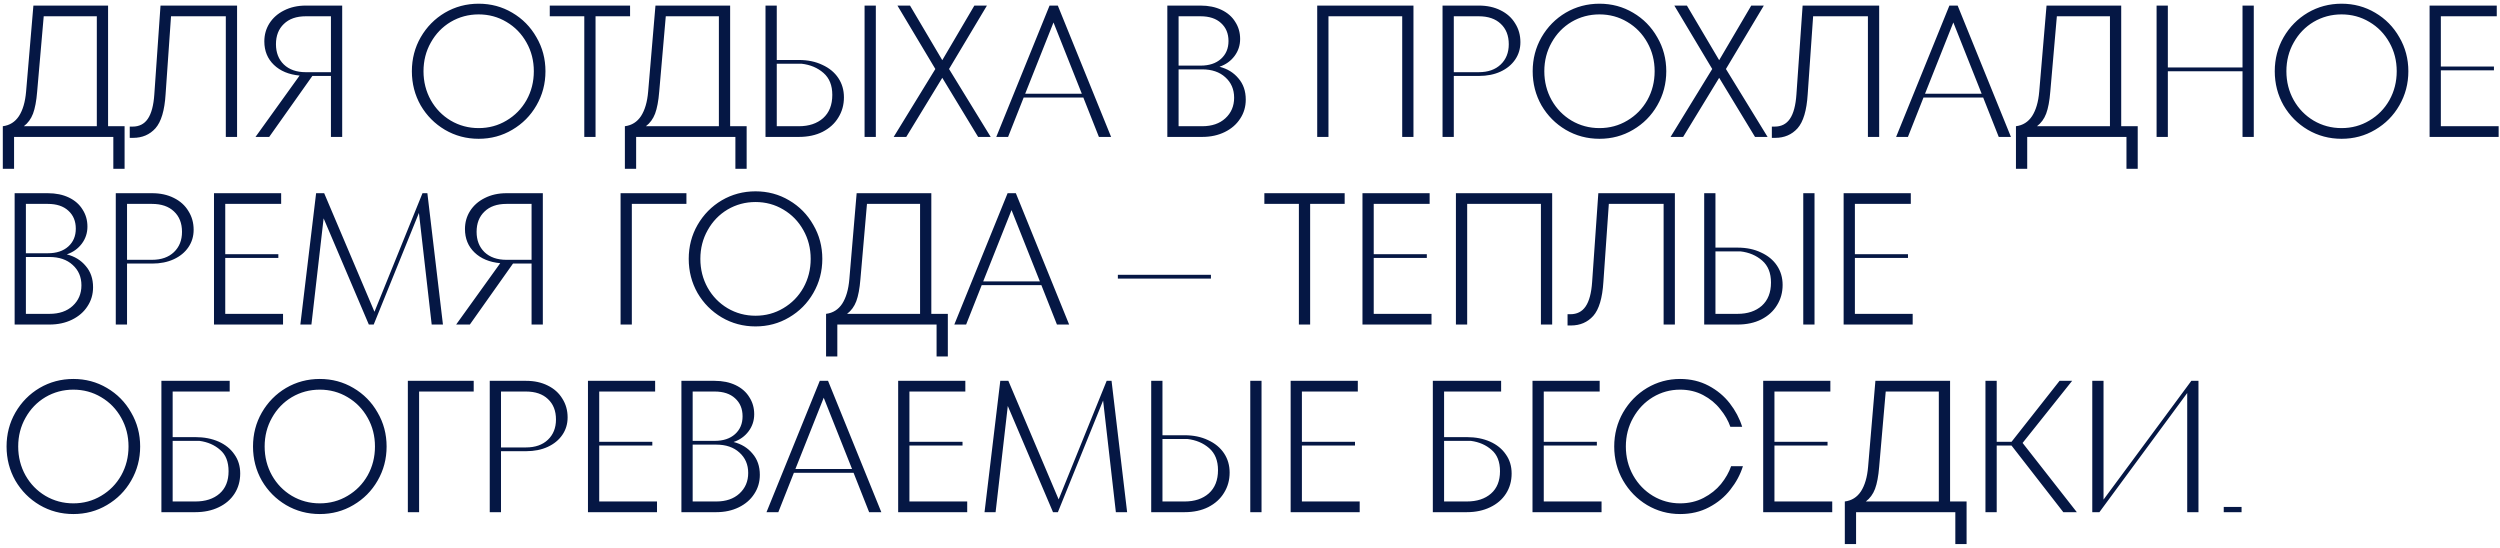 <?xml version="1.0" encoding="UTF-8"?> <svg xmlns="http://www.w3.org/2000/svg" width="493" height="108" viewBox="0 0 493 108" fill="none"><path d="M21.312 24.891H24.568V33.29H22.348V27H2.775V33.29H0.555V24.891C1.912 24.718 2.972 24.052 3.737 22.893C4.502 21.709 4.97 20.106 5.143 18.083L6.586 1.1H21.312V24.891ZM19.092 24.891V3.209H8.621L7.326 18.083C7.178 19.908 6.907 21.351 6.512 22.412C6.117 23.448 5.513 24.274 4.699 24.891H19.092ZM31.654 1.1H46.75V27H44.53V3.209H33.726L32.653 18.601C32.456 21.783 31.79 24.015 30.655 25.298C29.521 26.556 28.053 27.185 26.252 27.185H25.586V24.965H26.141C27.449 24.965 28.448 24.459 29.138 23.448C29.854 22.412 30.285 20.796 30.433 18.601L31.654 1.1ZM67.481 1.1V27H65.26V14.975H61.597L53.087 27H50.386L59.081 14.901C56.96 14.704 55.27 14.001 54.013 12.792C52.755 11.583 52.126 10.042 52.126 8.167C52.126 6.86 52.459 5.676 53.124 4.615C53.815 3.53 54.777 2.679 56.011 2.062C57.269 1.421 58.699 1.1 60.303 1.1H67.481ZM65.26 14.235V3.209H60.303C58.453 3.209 57.01 3.715 55.974 4.726C54.938 5.713 54.419 7.045 54.419 8.722C54.419 10.375 54.938 11.707 55.974 12.718C57.034 13.729 58.477 14.235 60.303 14.235H65.26ZM94.393 27.37C91.975 27.37 89.755 26.778 87.733 25.594C85.735 24.41 84.144 22.807 82.96 20.784C81.8 18.737 81.221 16.492 81.221 14.05C81.221 11.608 81.8 9.376 82.96 7.353C84.144 5.306 85.735 3.69 87.733 2.506C89.755 1.322 91.975 0.73 94.393 0.73C96.81 0.73 99.018 1.322 101.016 2.506C103.038 3.69 104.629 5.306 105.789 7.353C106.973 9.376 107.565 11.608 107.565 14.05C107.565 16.492 106.973 18.737 105.789 20.784C104.629 22.807 103.038 24.41 101.016 25.594C99.018 26.778 96.81 27.37 94.393 27.37ZM94.393 25.261C96.391 25.261 98.216 24.768 99.869 23.781C101.546 22.794 102.866 21.45 103.828 19.748C104.79 18.021 105.271 16.122 105.271 14.05C105.271 11.978 104.79 10.091 103.828 8.389C102.866 6.662 101.546 5.306 99.869 4.319C98.216 3.332 96.391 2.839 94.393 2.839C92.395 2.839 90.557 3.332 88.88 4.319C87.227 5.306 85.92 6.662 84.958 8.389C83.996 10.091 83.515 11.978 83.515 14.05C83.515 16.122 83.996 18.021 84.958 19.748C85.92 21.45 87.227 22.794 88.88 23.781C90.557 24.768 92.395 25.261 94.393 25.261ZM117.442 27H115.222V3.209H108.414V1.1H124.25V3.209H117.442V27ZM143.983 24.891H147.239V33.29H145.019V27H125.446V33.29H123.226V24.891C124.583 24.718 125.643 24.052 126.408 22.893C127.173 21.709 127.641 20.106 127.814 18.083L129.257 1.1H143.983V24.891ZM141.763 24.891V3.209H131.292L129.997 18.083C129.849 19.908 129.578 21.351 129.183 22.412C128.788 23.448 128.184 24.274 127.37 24.891H141.763ZM157.544 11.83C159.296 11.83 160.837 12.151 162.169 12.792C163.526 13.409 164.574 14.272 165.314 15.382C166.054 16.492 166.424 17.762 166.424 19.193C166.424 20.673 166.054 22.005 165.314 23.189C164.599 24.373 163.563 25.31 162.206 26.001C160.874 26.667 159.32 27 157.544 27H150.958V1.1H153.178V11.83H157.544ZM170.494 27V1.1H172.714V27H170.494ZM157.544 24.891C159.518 24.891 161.109 24.361 162.317 23.3C163.526 22.215 164.13 20.685 164.13 18.712C164.13 16.837 163.551 15.394 162.391 14.383C161.232 13.372 159.801 12.767 158.099 12.57H153.178V24.891H157.544ZM187.15 13.606L195.364 27H192.885L185.818 15.345L178.714 27H176.235L184.449 13.606L176.975 1.1H179.454L185.818 11.867L192.145 1.1H194.624L187.15 13.606ZM219.109 27H216.704L213.633 19.23H201.867L198.796 27H196.465L206.973 1.1H208.601L219.109 27ZM207.75 4.43L202.163 18.49H213.337L207.75 4.43ZM240.484 13.162C242.038 13.557 243.283 14.321 244.221 15.456C245.183 16.566 245.664 17.96 245.664 19.637C245.664 21.043 245.294 22.301 244.554 23.411C243.838 24.521 242.827 25.397 241.52 26.038C240.212 26.679 238.732 27 237.08 27H230.198V1.1H236.747C238.325 1.1 239.707 1.384 240.891 1.951C242.075 2.518 242.975 3.308 243.592 4.319C244.233 5.306 244.554 6.428 244.554 7.686C244.554 8.944 244.184 10.066 243.444 11.053C242.704 12.04 241.717 12.743 240.484 13.162ZM232.418 3.209V12.94H236.747C238.449 12.94 239.793 12.496 240.78 11.608C241.766 10.72 242.26 9.548 242.26 8.093C242.26 6.613 241.766 5.429 240.78 4.541C239.818 3.653 238.473 3.209 236.747 3.209H232.418ZM237.08 24.891C238.979 24.891 240.496 24.373 241.631 23.337C242.79 22.276 243.37 20.92 243.37 19.267C243.37 17.614 242.79 16.27 241.631 15.234C240.496 14.198 238.979 13.68 237.08 13.68H232.418V24.891H237.08ZM261.974 27H259.754V1.1H278.735V27H276.515V3.209H261.974V27ZM291.647 1.1C293.25 1.1 294.669 1.408 295.902 2.025C297.16 2.642 298.122 3.505 298.788 4.615C299.479 5.7 299.824 6.934 299.824 8.315C299.824 9.598 299.479 10.745 298.788 11.756C298.097 12.767 297.135 13.557 295.902 14.124C294.669 14.691 293.25 14.975 291.647 14.975H286.689V27H284.469V1.1H291.647ZM291.61 14.235C293.435 14.235 294.878 13.729 295.939 12.718C297 11.707 297.53 10.375 297.53 8.722C297.53 7.02 297 5.676 295.939 4.689C294.903 3.702 293.46 3.209 291.61 3.209H286.689V14.235H291.61ZM315.417 27.37C313 27.37 310.78 26.778 308.757 25.594C306.759 24.41 305.168 22.807 303.984 20.784C302.825 18.737 302.245 16.492 302.245 14.05C302.245 11.608 302.825 9.376 303.984 7.353C305.168 5.306 306.759 3.69 308.757 2.506C310.78 1.322 313 0.73 315.417 0.73C317.835 0.73 320.042 1.322 322.04 2.506C324.063 3.69 325.654 5.306 326.813 7.353C327.997 9.376 328.589 11.608 328.589 14.05C328.589 16.492 327.997 18.737 326.813 20.784C325.654 22.807 324.063 24.41 322.04 25.594C320.042 26.778 317.835 27.37 315.417 27.37ZM315.417 25.261C317.415 25.261 319.241 24.768 320.893 23.781C322.571 22.794 323.89 21.45 324.852 19.748C325.814 18.021 326.295 16.122 326.295 14.05C326.295 11.978 325.814 10.091 324.852 8.389C323.89 6.662 322.571 5.306 320.893 4.319C319.241 3.332 317.415 2.839 315.417 2.839C313.419 2.839 311.582 3.332 309.904 4.319C308.252 5.306 306.944 6.662 305.982 8.389C305.02 10.091 304.539 11.978 304.539 14.05C304.539 16.122 305.02 18.021 305.982 19.748C306.944 21.45 308.252 22.794 309.904 23.781C311.582 24.768 313.419 25.261 315.417 25.261ZM340.353 13.606L348.567 27H346.088L339.021 15.345L331.917 27H329.438L337.652 13.606L330.178 1.1H332.657L339.021 11.867L345.348 1.1H347.827L340.353 13.606ZM355.477 1.1H370.573V27H368.353V3.209H357.549L356.476 18.601C356.278 21.783 355.612 24.015 354.478 25.298C353.343 26.556 351.875 27.185 350.075 27.185H349.409V24.965H349.964C351.271 24.965 352.27 24.459 352.961 23.448C353.676 22.412 354.108 20.796 354.256 18.601L355.477 1.1ZM396.557 27H394.152L391.081 19.23H379.315L376.244 27H373.913L384.421 1.1H386.049L396.557 27ZM385.198 4.43L379.611 18.49H390.785L385.198 4.43ZM418.303 24.891H421.559V33.29H419.339V27H399.766V33.29H397.546V24.891C398.903 24.718 399.964 24.052 400.728 22.893C401.493 21.709 401.962 20.106 402.134 18.083L403.577 1.1H418.303V24.891ZM416.083 24.891V3.209H405.612L404.317 18.083C404.169 19.908 403.898 21.351 403.503 22.412C403.109 23.448 402.504 24.274 401.69 24.891H416.083ZM442.225 13.31V1.1H444.445V27H442.225V14.05H427.499V27H425.279V1.1H427.499V13.31H442.225ZM461.755 27.37C459.338 27.37 457.118 26.778 455.095 25.594C453.097 24.41 451.506 22.807 450.322 20.784C449.163 18.737 448.583 16.492 448.583 14.05C448.583 11.608 449.163 9.376 450.322 7.353C451.506 5.306 453.097 3.69 455.095 2.506C457.118 1.322 459.338 0.73 461.755 0.73C464.172 0.73 466.38 1.322 468.378 2.506C470.401 3.69 471.992 5.306 473.151 7.353C474.335 9.376 474.927 11.608 474.927 14.05C474.927 16.492 474.335 18.737 473.151 20.784C471.992 22.807 470.401 24.41 468.378 25.594C466.38 26.778 464.172 27.37 461.755 27.37ZM461.755 25.261C463.753 25.261 465.578 24.768 467.231 23.781C468.908 22.794 470.228 21.45 471.19 19.748C472.152 18.021 472.633 16.122 472.633 14.05C472.633 11.978 472.152 10.091 471.19 8.389C470.228 6.662 468.908 5.306 467.231 4.319C465.578 3.332 463.753 2.839 461.755 2.839C459.757 2.839 457.919 3.332 456.242 4.319C454.589 5.306 453.282 6.662 452.32 8.389C451.358 10.091 450.877 11.978 450.877 14.05C450.877 16.122 451.358 18.021 452.32 19.748C453.282 21.45 454.589 22.794 456.242 23.781C457.919 24.768 459.757 25.261 461.755 25.261ZM481.336 13.865V24.891H492.732V27H479.116V1.1H492.362V3.209H481.336V13.125H491.807V13.865H481.336ZM13.172 50.162C14.726 50.557 15.972 51.321 16.909 52.456C17.871 53.566 18.352 54.96 18.352 56.637C18.352 58.043 17.982 59.301 17.242 60.411C16.527 61.521 15.515 62.397 14.208 63.038C12.901 63.679 11.421 64 9.768 64H2.886V38.1H9.435C11.014 38.1 12.395 38.384 13.579 38.951C14.763 39.518 15.663 40.308 16.28 41.319C16.921 42.306 17.242 43.428 17.242 44.686C17.242 45.944 16.872 47.066 16.132 48.053C15.392 49.04 14.405 49.743 13.172 50.162ZM5.106 40.209V49.94H9.435C11.137 49.94 12.481 49.496 13.468 48.608C14.455 47.72 14.948 46.548 14.948 45.093C14.948 43.613 14.455 42.429 13.468 41.541C12.506 40.653 11.162 40.209 9.435 40.209H5.106ZM9.768 61.891C11.667 61.891 13.184 61.373 14.319 60.337C15.478 59.276 16.058 57.92 16.058 56.267C16.058 54.614 15.478 53.27 14.319 52.234C13.184 51.198 11.667 50.68 9.768 50.68H5.106V61.891H9.768ZM30.009 38.1C31.613 38.1 33.031 38.408 34.264 39.025C35.522 39.642 36.484 40.505 37.15 41.615C37.841 42.7 38.186 43.934 38.186 45.315C38.186 46.598 37.841 47.745 37.15 48.756C36.46 49.767 35.498 50.557 34.264 51.124C33.031 51.691 31.613 51.975 30.009 51.975H25.051V64H22.831V38.1H30.009ZM29.972 51.235C31.798 51.235 33.241 50.729 34.301 49.718C35.362 48.707 35.892 47.375 35.892 45.722C35.892 44.02 35.362 42.676 34.301 41.689C33.265 40.702 31.822 40.209 29.972 40.209H25.051V51.235H29.972ZM44.419 50.865V61.891H55.815V64H42.199V38.1H55.444V40.209H44.419V50.125H54.889V50.865H44.419ZM84.278 38.1L87.349 64H85.129L82.613 41.985L73.696 64H72.734L63.817 43.058L61.412 64H59.229L62.337 38.1H63.928L73.844 61.484L83.316 38.1H84.278ZM107.046 38.1V64H104.826V51.975H101.163L92.653 64H89.952L98.647 51.901C96.526 51.704 94.836 51.001 93.578 49.792C92.32 48.583 91.691 47.042 91.691 45.167C91.691 43.86 92.024 42.676 92.69 41.615C93.381 40.53 94.343 39.679 95.576 39.062C96.834 38.421 98.265 38.1 99.868 38.1H107.046ZM104.826 51.235V40.209H99.868C98.018 40.209 96.575 40.715 95.539 41.726C94.503 42.713 93.985 44.045 93.985 45.722C93.985 47.375 94.503 48.707 95.539 49.718C96.6 50.729 98.043 51.235 99.868 51.235H104.826ZM124.597 64H122.377V38.1H135.364V40.209H124.597V64ZM148.989 64.37C146.572 64.37 144.352 63.778 142.329 62.594C140.331 61.41 138.74 59.807 137.556 57.784C136.397 55.737 135.817 53.492 135.817 51.05C135.817 48.608 136.397 46.376 137.556 44.353C138.74 42.306 140.331 40.69 142.329 39.506C144.352 38.322 146.572 37.73 148.989 37.73C151.407 37.73 153.614 38.322 155.612 39.506C157.635 40.69 159.226 42.306 160.385 44.353C161.569 46.376 162.161 48.608 162.161 51.05C162.161 53.492 161.569 55.737 160.385 57.784C159.226 59.807 157.635 61.41 155.612 62.594C153.614 63.778 151.407 64.37 148.989 64.37ZM148.989 62.261C150.987 62.261 152.813 61.768 154.465 60.781C156.143 59.794 157.462 58.45 158.424 56.748C159.386 55.021 159.867 53.122 159.867 51.05C159.867 48.978 159.386 47.091 158.424 45.389C157.462 43.662 156.143 42.306 154.465 41.319C152.813 40.332 150.987 39.839 148.989 39.839C146.991 39.839 145.154 40.332 143.476 41.319C141.824 42.306 140.516 43.662 139.554 45.389C138.592 47.091 138.111 48.978 138.111 51.05C138.111 53.122 138.592 55.021 139.554 56.748C140.516 58.45 141.824 59.794 143.476 60.781C145.154 61.768 146.991 62.261 148.989 62.261ZM183.657 61.891H186.913V70.29H184.693V64H165.12V70.29H162.9V61.891C164.256 61.718 165.317 61.052 166.082 59.893C166.846 58.709 167.315 57.106 167.488 55.083L168.931 38.1H183.657V61.891ZM181.437 61.891V40.209H170.966L169.671 55.083C169.523 56.908 169.251 58.351 168.857 59.412C168.462 60.448 167.858 61.274 167.044 61.891H181.437ZM210.834 64H208.429L205.358 56.23H193.592L190.521 64H188.19L198.698 38.1H200.326L210.834 64ZM199.475 41.43L193.888 55.49H205.062L199.475 41.43ZM238.795 54.935H220.443V54.195H238.795V54.935ZM258.36 64H256.14V40.209H249.332V38.1H265.168V40.209H258.36V64ZM270.899 50.865V61.891H282.295V64H268.679V38.1H281.925V40.209H270.899V50.125H281.37V50.865H270.899ZM289.327 64H287.107V38.1H306.088V64H303.868V40.209H289.327V64ZM315.189 38.1H330.285V64H328.065V40.209H317.261L316.188 55.601C315.99 58.783 315.324 61.015 314.19 62.298C313.055 63.556 311.587 64.185 309.787 64.185H309.121V61.965H309.676C310.983 61.965 311.982 61.459 312.673 60.448C313.388 59.412 313.82 57.796 313.968 55.601L315.189 38.1ZM342.653 48.83C344.404 48.83 345.946 49.151 347.278 49.792C348.634 50.409 349.683 51.272 350.423 52.382C351.163 53.492 351.533 54.762 351.533 56.193C351.533 57.673 351.163 59.005 350.423 60.189C349.707 61.373 348.671 62.31 347.315 63.001C345.983 63.667 344.429 64 342.653 64H336.067V38.1H338.287V48.83H342.653ZM355.603 64V38.1H357.823V64H355.603ZM342.653 61.891C344.626 61.891 346.217 61.361 347.426 60.3C348.634 59.215 349.239 57.685 349.239 55.712C349.239 53.837 348.659 52.394 347.5 51.383C346.34 50.372 344.91 49.767 343.208 49.57H338.287V61.891H342.653ZM365.784 50.865V61.891H377.18V64H363.564V38.1H376.81V40.209H365.784V50.125H376.255V50.865H365.784ZM14.467 101.37C12.05 101.37 9.83 100.778 7.807 99.594C5.809 98.41 4.218 96.807 3.034 94.784C1.875 92.737 1.295 90.492 1.295 88.05C1.295 85.608 1.875 83.376 3.034 81.353C4.218 79.306 5.809 77.69 7.807 76.506C9.83 75.322 12.05 74.73 14.467 74.73C16.884 74.73 19.092 75.322 21.09 76.506C23.113 77.69 24.704 79.306 25.863 81.353C27.047 83.376 27.639 85.608 27.639 88.05C27.639 90.492 27.047 92.737 25.863 94.784C24.704 96.807 23.113 98.41 21.09 99.594C19.092 100.778 16.884 101.37 14.467 101.37ZM14.467 99.261C16.465 99.261 18.29 98.768 19.943 97.781C21.62 96.794 22.94 95.45 23.902 93.748C24.864 92.021 25.345 90.122 25.345 88.05C25.345 85.978 24.864 84.091 23.902 82.389C22.94 80.662 21.62 79.306 19.943 78.319C18.29 77.332 16.465 76.839 14.467 76.839C12.469 76.839 10.631 77.332 8.954 78.319C7.301 79.306 5.994 80.662 5.032 82.389C4.07 84.091 3.589 85.978 3.589 88.05C3.589 90.122 4.07 92.021 5.032 93.748C5.994 95.45 7.301 96.794 8.954 97.781C10.631 98.768 12.469 99.261 14.467 99.261ZM38.525 86.2C40.252 86.2 41.781 86.496 43.113 87.088C44.445 87.68 45.481 88.519 46.221 89.604C46.986 90.665 47.368 91.923 47.368 93.378C47.368 94.858 46.998 96.178 46.258 97.337C45.518 98.496 44.47 99.397 43.113 100.038C41.781 100.679 40.252 101 38.525 101H31.828V75.1H45.296V77.209H34.048V86.2H38.525ZM38.525 98.891C40.523 98.891 42.114 98.373 43.298 97.337C44.482 96.301 45.074 94.833 45.074 92.934C45.074 91.059 44.519 89.653 43.409 88.716C42.324 87.754 40.967 87.162 39.339 86.94H34.048V98.891H38.525ZM63.066 101.37C60.648 101.37 58.428 100.778 56.406 99.594C54.408 98.41 52.817 96.807 51.633 94.784C50.473 92.737 49.894 90.492 49.894 88.05C49.894 85.608 50.473 83.376 51.633 81.353C52.817 79.306 54.408 77.69 56.406 76.506C58.428 75.322 60.648 74.73 63.066 74.73C65.483 74.73 67.691 75.322 69.689 76.506C71.711 77.69 73.302 79.306 74.462 81.353C75.646 83.376 76.238 85.608 76.238 88.05C76.238 90.492 75.646 92.737 74.462 94.784C73.302 96.807 71.711 98.41 69.689 99.594C67.691 100.778 65.483 101.37 63.066 101.37ZM63.066 99.261C65.064 99.261 66.889 98.768 68.542 97.781C70.219 96.794 71.539 95.45 72.501 93.748C73.463 92.021 73.944 90.122 73.944 88.05C73.944 85.978 73.463 84.091 72.501 82.389C71.539 80.662 70.219 79.306 68.542 78.319C66.889 77.332 65.064 76.839 63.066 76.839C61.068 76.839 59.23 77.332 57.553 78.319C55.9 79.306 54.593 80.662 53.631 82.389C52.669 84.091 52.188 85.978 52.188 88.05C52.188 90.122 52.669 92.021 53.631 93.748C54.593 95.45 55.9 96.794 57.553 97.781C59.23 98.768 61.068 99.261 63.066 99.261ZM82.647 101H80.427V75.1H93.414V77.209H82.647V101ZM103.756 75.1C105.36 75.1 106.778 75.408 108.011 76.025C109.269 76.642 110.231 77.505 110.897 78.615C111.588 79.7 111.933 80.934 111.933 82.315C111.933 83.598 111.588 84.745 110.897 85.756C110.207 86.767 109.245 87.557 108.011 88.124C106.778 88.691 105.36 88.975 103.756 88.975H98.798V101H96.578V75.1H103.756ZM103.719 88.235C105.545 88.235 106.988 87.729 108.048 86.718C109.109 85.707 109.639 84.375 109.639 82.722C109.639 81.02 109.109 79.676 108.048 78.689C107.012 77.702 105.569 77.209 103.719 77.209H98.798V88.235H103.719ZM118.166 87.865V98.891H129.562V101H115.946V75.1H129.192V77.209H118.166V87.125H128.637V87.865H118.166ZM144.659 87.162C146.213 87.557 147.459 88.321 148.396 89.456C149.358 90.566 149.839 91.96 149.839 93.637C149.839 95.043 149.469 96.301 148.729 97.411C148.014 98.521 147.003 99.397 145.695 100.038C144.388 100.679 142.908 101 141.255 101H134.373V75.1H140.922C142.501 75.1 143.882 75.384 145.066 75.951C146.25 76.518 147.151 77.308 147.767 78.319C148.409 79.306 148.729 80.428 148.729 81.686C148.729 82.944 148.359 84.066 147.619 85.053C146.879 86.04 145.893 86.743 144.659 87.162ZM136.593 77.209V86.94H140.922C142.624 86.94 143.969 86.496 144.955 85.608C145.942 84.72 146.435 83.548 146.435 82.093C146.435 80.613 145.942 79.429 144.955 78.541C143.993 77.653 142.649 77.209 140.922 77.209H136.593ZM141.255 98.891C143.155 98.891 144.672 98.373 145.806 97.337C146.966 96.276 147.545 94.92 147.545 93.267C147.545 91.614 146.966 90.27 145.806 89.234C144.672 88.198 143.155 87.68 141.255 87.68H136.593V98.891H141.255ZM173.798 101H171.393L168.322 93.23H156.556L153.485 101H151.154L161.662 75.1H163.29L173.798 101ZM162.439 78.43L156.852 92.49H168.026L162.439 78.43ZM179.338 87.865V98.891H190.734V101H177.118V75.1H190.364V77.209H179.338V87.125H189.809V87.865H179.338ZM219.198 75.1L222.269 101H220.049L217.533 78.985L208.616 101H207.654L198.737 80.058L196.332 101H194.149L197.257 75.1H198.848L208.764 98.484L218.236 75.1H219.198ZM233.604 85.83C235.355 85.83 236.897 86.151 238.229 86.792C239.586 87.409 240.634 88.272 241.374 89.382C242.114 90.492 242.484 91.762 242.484 93.193C242.484 94.673 242.114 96.005 241.374 97.189C240.659 98.373 239.623 99.31 238.266 100.001C236.934 100.667 235.38 101 233.604 101H227.018V75.1H229.238V85.83H233.604ZM246.554 101V75.1H248.774V101H246.554ZM233.604 98.891C235.577 98.891 237.168 98.361 238.377 97.3C239.586 96.215 240.19 94.685 240.19 92.712C240.19 90.837 239.61 89.394 238.451 88.383C237.292 87.372 235.861 86.767 234.159 86.57H229.238V98.891H233.604ZM256.735 87.865V98.891H268.131V101H254.515V75.1H267.761V77.209H256.735V87.125H267.206V87.865H256.735ZM289.251 86.2C290.978 86.2 292.507 86.496 293.839 87.088C295.171 87.68 296.207 88.519 296.947 89.604C297.712 90.665 298.094 91.923 298.094 93.378C298.094 94.858 297.724 96.178 296.984 97.337C296.244 98.496 295.196 99.397 293.839 100.038C292.507 100.679 290.978 101 289.251 101H282.554V75.1H296.022V77.209H284.774V86.2H289.251ZM289.251 98.891C291.249 98.891 292.84 98.373 294.024 97.337C295.208 96.301 295.8 94.833 295.8 92.934C295.8 91.059 295.245 89.653 294.135 88.716C293.05 87.754 291.693 87.162 290.065 86.94H284.774V98.891H289.251ZM304.43 87.865V98.891H315.826V101H302.21V75.1H315.456V77.209H304.43V87.125H314.901V87.865H304.43ZM331.311 101.37C328.968 101.37 326.797 100.778 324.799 99.594C322.826 98.41 321.247 96.794 320.063 94.747C318.904 92.7 318.324 90.467 318.324 88.05C318.324 85.633 318.904 83.4 320.063 81.353C321.247 79.306 322.826 77.69 324.799 76.506C326.797 75.322 328.968 74.73 331.311 74.73C333.383 74.73 335.258 75.174 336.935 76.062C338.613 76.95 340.006 78.109 341.116 79.54C342.226 80.971 343.04 82.512 343.558 84.165H341.227C340.808 82.956 340.142 81.797 339.229 80.687C338.341 79.552 337.219 78.627 335.862 77.912C334.506 77.197 332.989 76.839 331.311 76.839C329.387 76.839 327.599 77.332 325.946 78.319C324.318 79.306 323.023 80.662 322.061 82.389C321.099 84.091 320.618 85.978 320.618 88.05C320.618 90.122 321.099 92.021 322.061 93.748C323.023 95.45 324.318 96.794 325.946 97.781C327.599 98.768 329.387 99.261 331.311 99.261C333.013 99.261 334.555 98.903 335.936 98.188C337.318 97.473 338.465 96.56 339.377 95.45C340.29 94.315 340.956 93.144 341.375 91.935H343.706C343.188 93.588 342.362 95.129 341.227 96.56C340.117 97.991 338.711 99.15 337.009 100.038C335.332 100.926 333.433 101.37 331.311 101.37ZM349.921 87.865V98.891H361.317V101H347.701V75.1H360.947V77.209H349.921V87.125H360.392V87.865H349.921ZM384.555 98.891H387.811V107.29H385.591V101H366.018V107.29H363.798V98.891C365.155 98.718 366.215 98.052 366.98 96.893C367.745 95.709 368.213 94.106 368.386 92.083L369.829 75.1H384.555V98.891ZM382.335 98.891V77.209H371.864L370.569 92.083C370.421 93.908 370.15 95.351 369.755 96.412C369.36 97.448 368.756 98.274 367.942 98.891H382.335ZM409.55 101H406.886L396.674 87.865H393.751V101H391.531V75.1H393.751V87.125H396.674L406.146 75.1H408.625L398.857 87.347L409.55 101ZM414.816 98.521L432.132 75.1H433.538V101H431.318V77.505L414.002 101H412.596V75.1H414.816V98.521ZM442.037 101H438.522V99.964H442.037V101Z" fill="#051744"></path></svg> 